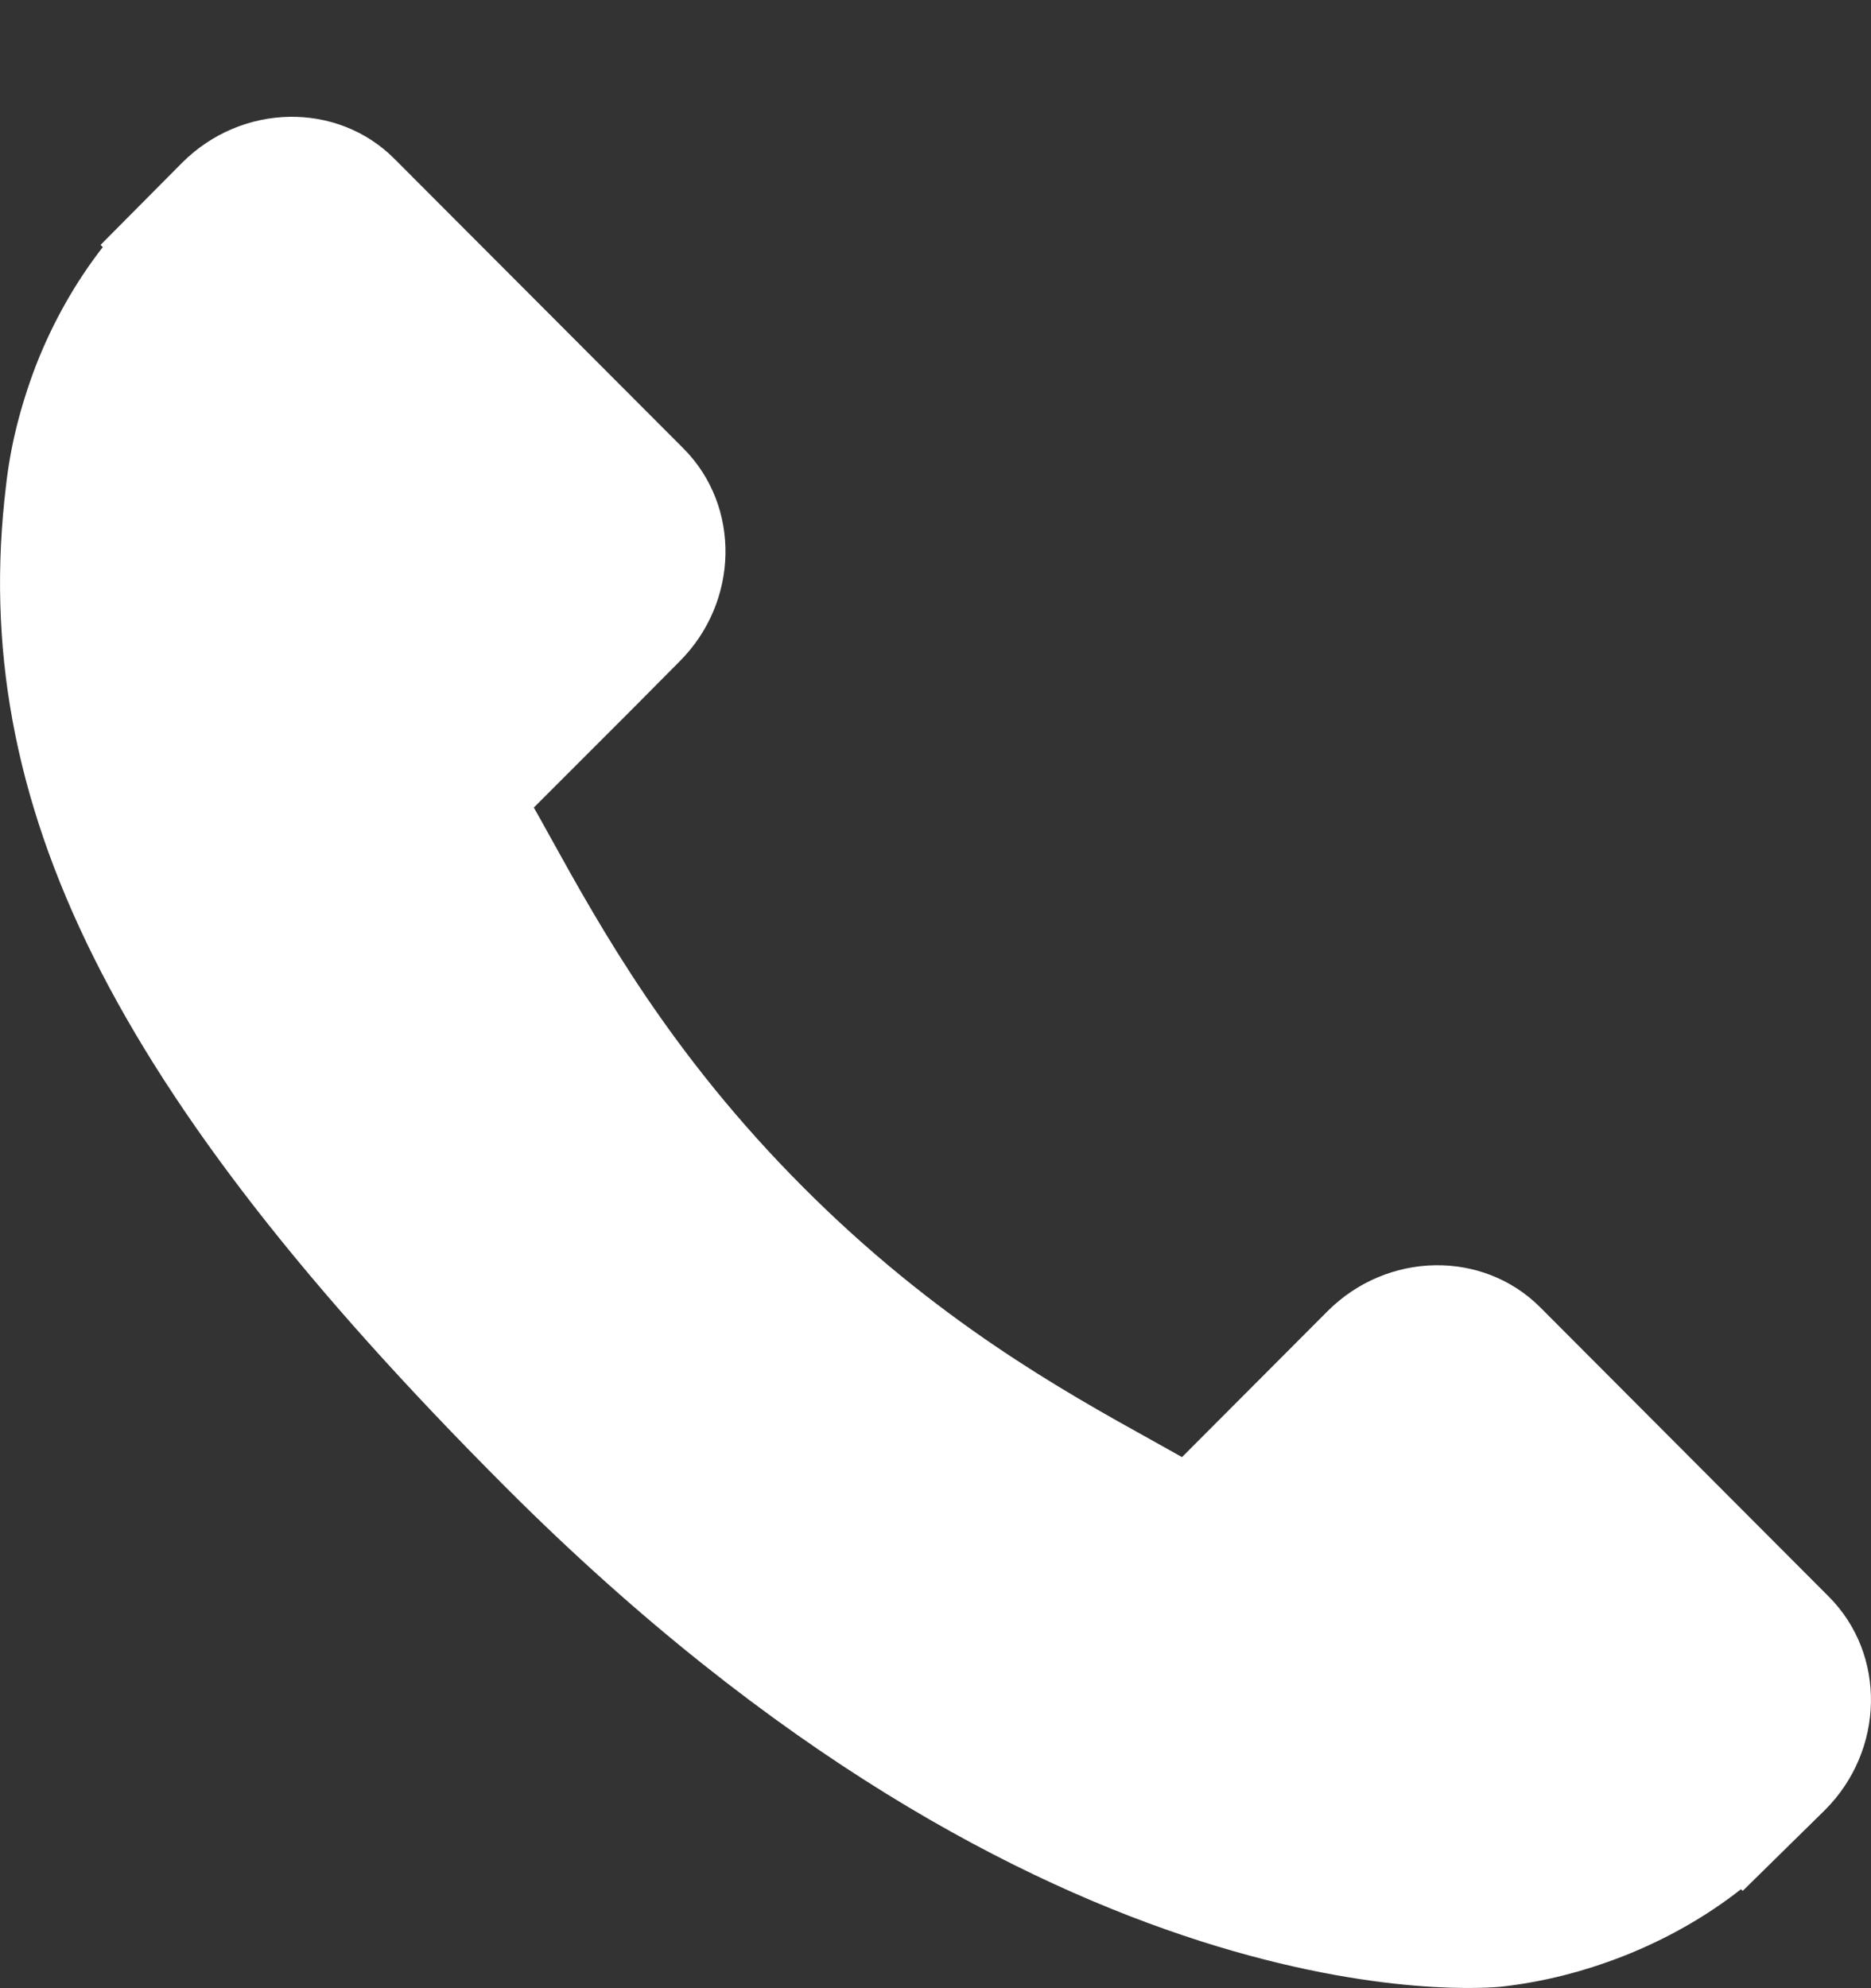 <svg width="16" height="17" viewBox="0 0 16 17" fill="none" xmlns="http://www.w3.org/2000/svg">
<rect x="0" y="0" width="16" height="17" fill="#333333" stroke="none"/>
<path d="M15.641 13.654L13.17 11.177C12.678 10.686 11.863 10.701 11.353 11.211L10.108 12.459C10.03 12.416 9.948 12.37 9.863 12.322C9.077 11.886 8.001 11.287 6.869 10.152C5.733 9.014 5.136 7.934 4.699 7.145C4.653 7.062 4.609 6.981 4.565 6.905L5.401 6.069L5.811 5.656C6.322 5.145 6.336 4.328 5.845 3.835L3.373 1.358C2.883 0.866 2.067 0.881 1.557 1.392L0.86 2.094L0.879 2.113C0.646 2.412 0.451 2.756 0.306 3.128C0.172 3.481 0.088 3.819 0.051 4.157C-0.276 6.867 0.96 9.345 4.315 12.707C8.952 17.355 12.688 17.003 12.849 16.986C13.201 16.945 13.537 16.86 13.879 16.727C14.246 16.583 14.59 16.388 14.888 16.154L14.903 16.168L15.608 15.475C16.117 14.964 16.132 14.148 15.641 13.654Z" fill="white"/>
</svg>
